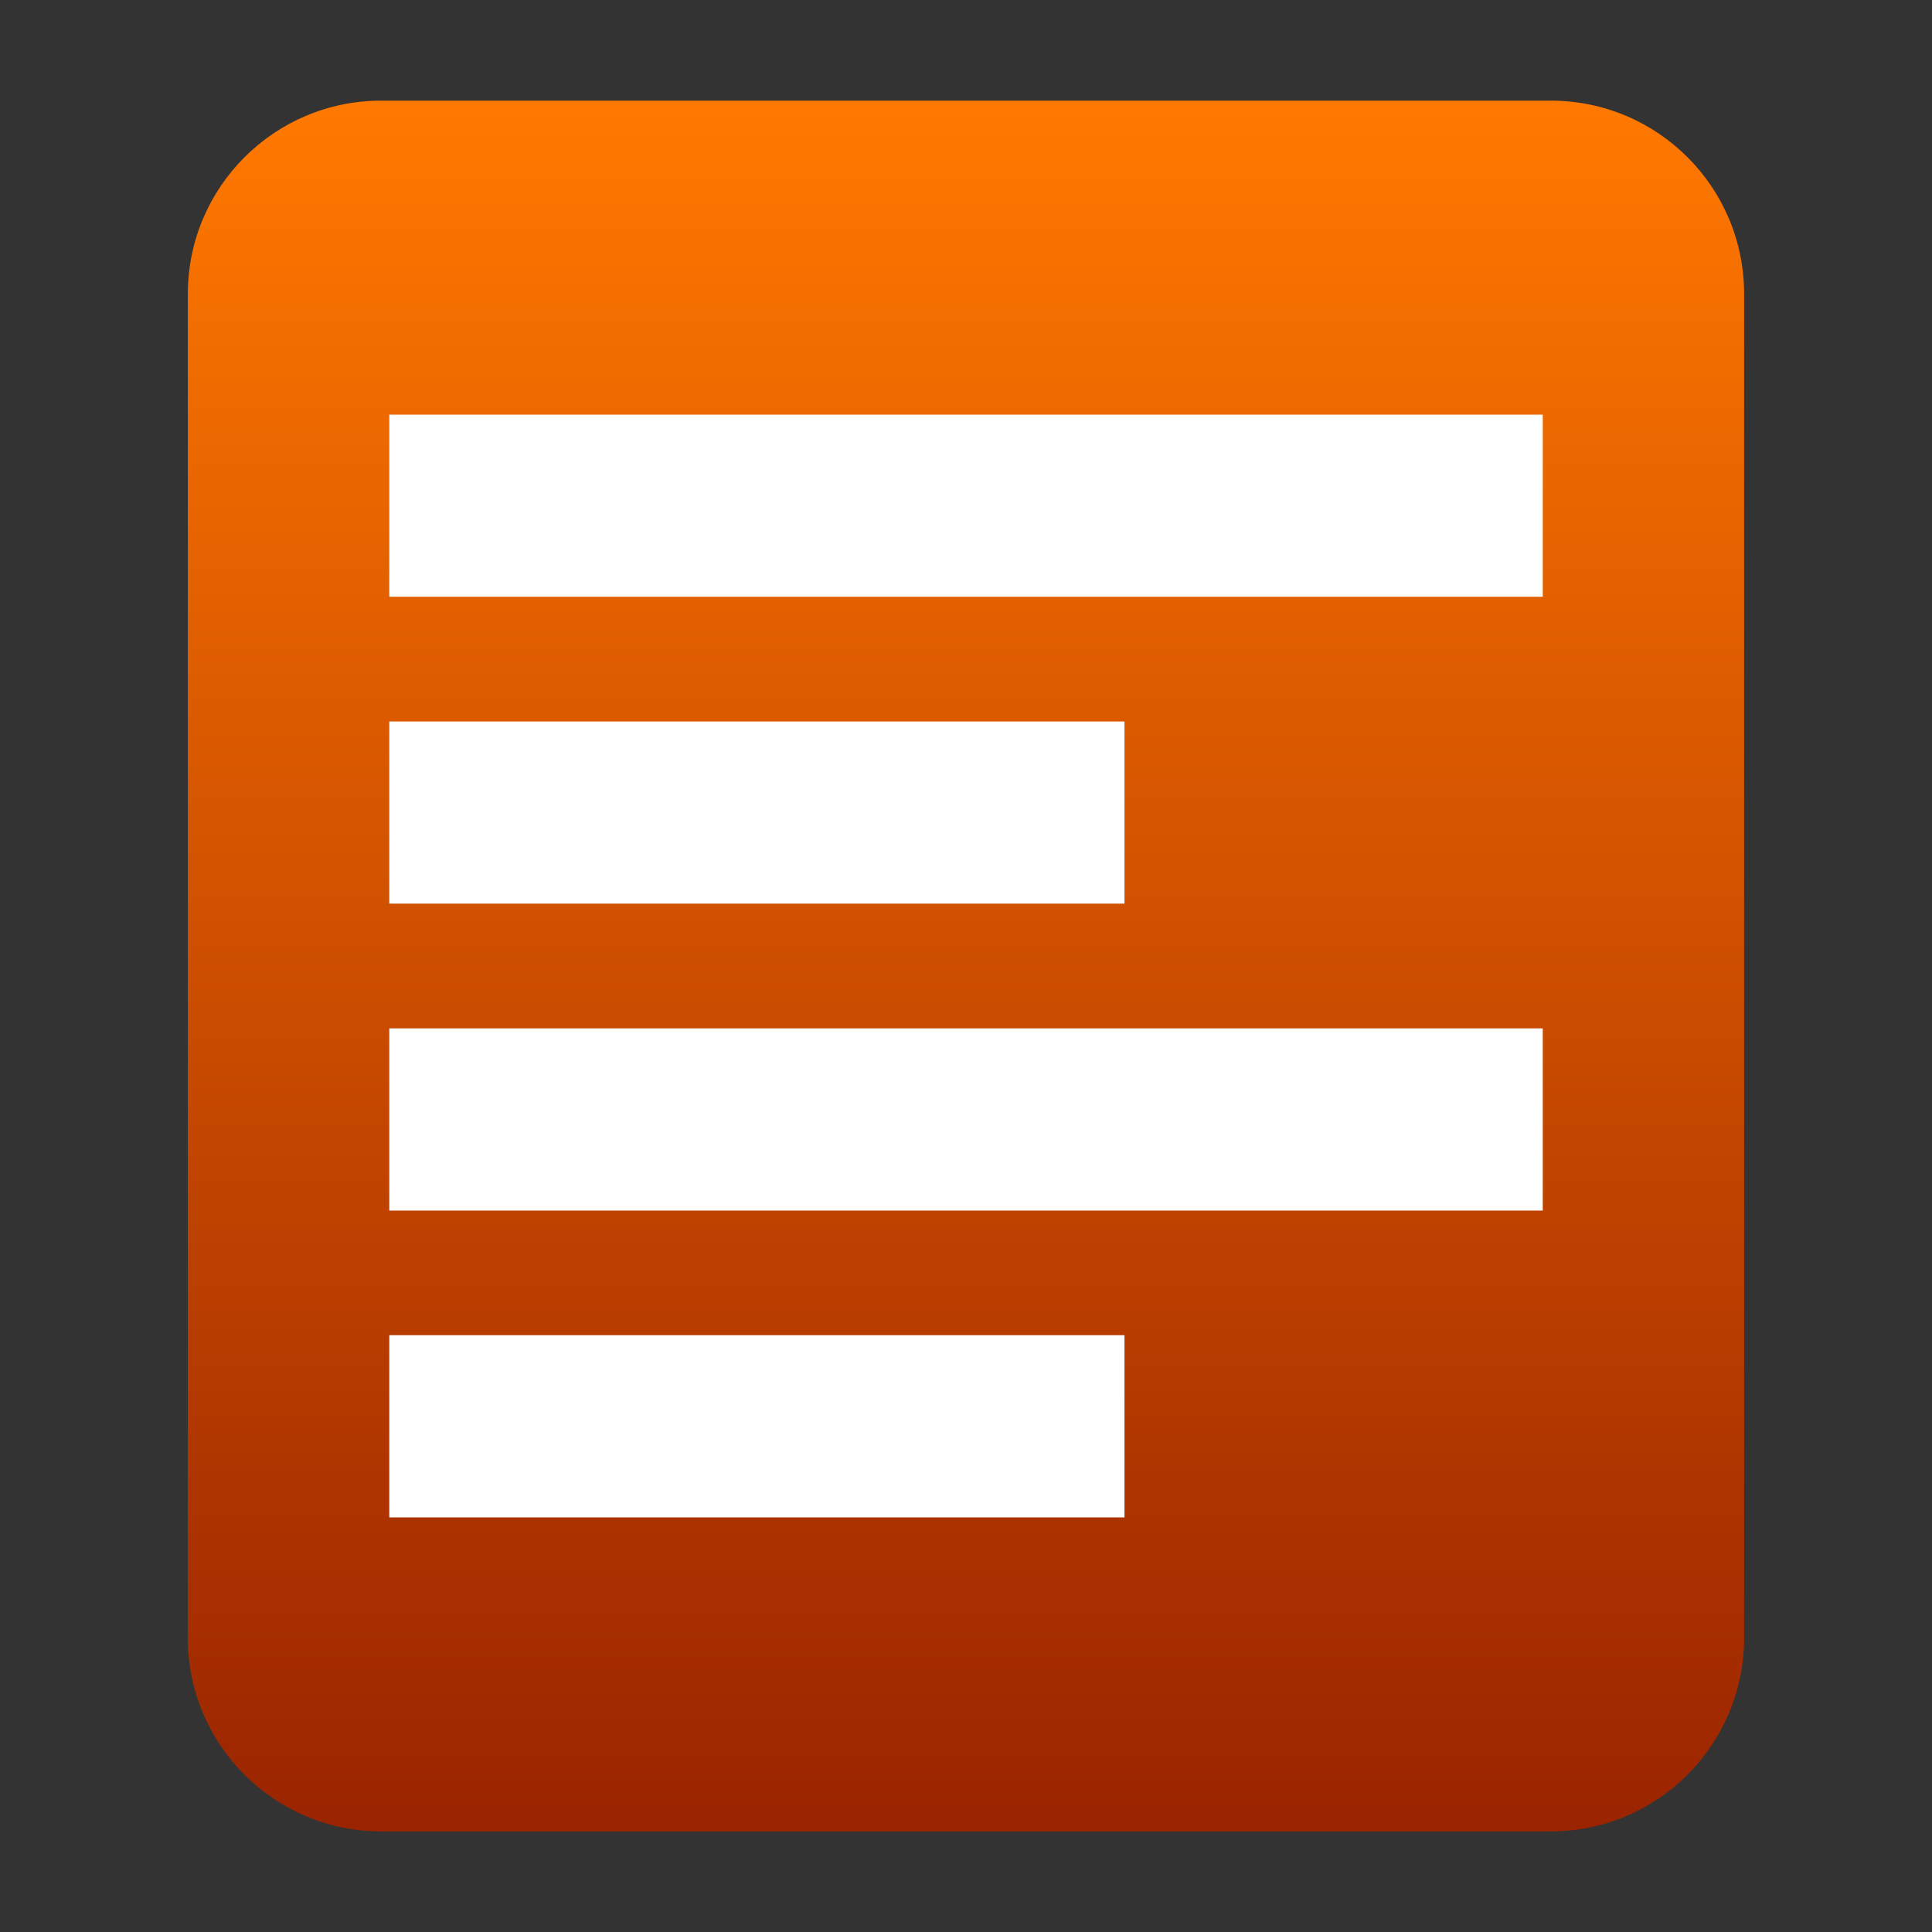 <?xml version="1.0" encoding="utf-8"?>
<!-- Generator: Adobe Illustrator 10.0, SVG Export Plug-In . SVG Version: 3.0.0 Build 77)  -->
<!DOCTYPE svg PUBLIC "-//W3C//DTD SVG 1.0//EN"    "http://www.w3.org/TR/2001/REC-SVG-20010904/DTD/svg10.dtd">
<svg 
	 xmlns:x="http://ns.adobe.com/Extensibility/1.0/" xmlns:i="http://ns.adobe.com/AdobeIllustrator/10.0/" xmlns:graph="http://ns.adobe.com/Graphs/1.0/" i:viewOrigin="0 32" i:rulerOrigin="0 0" i:pageBounds="0 32 32 0"
	 xmlns="http://www.w3.org/2000/svg" xmlns:xlink="http://www.w3.org/1999/xlink" xmlns:a="http://ns.adobe.com/AdobeSVGViewerExtensions/3.0/" width="32" height="32"
	 viewBox="0 0 32 32" overflow="visible" enable-background="new 0 0 32 32" xml:space="preserve">
	<rect x="0" y="0" width="32" height="32" fill="#333333" stroke="none"/>
	<g id="_x00B9_柉x00BC_h_x005F_1" i:layer="yes" i:dimmedPercent="50" i:rgbTrio="#4F008000FFFF">
		<path i:knockout="Off" fill-rule="evenodd" clip-rule="evenodd" fill="#FFFFFF" d="M25.467,26.219H6.533V5.782h18.934V26.219z"/>
		<g i:knockout="Off">
			<g>
				<linearGradient id="XMLID_1_" gradientUnits="userSpaceOnUse" x1="15.999" y1="1.667" x2="15.999" y2="30.334">
					<stop  offset="0.006" style="stop-color:#FF7800"/>
					<stop  offset="1" style="stop-color:#9A2400"/>
					<a:midPointStop  offset="0.006" style="stop-color:#FF7800"/>
					<a:midPointStop  offset="0.5" style="stop-color:#FF7800"/>
					<a:midPointStop  offset="1" style="stop-color:#9A2400"/>
				</linearGradient>
				<path i:knockout="Off" fill-rule="evenodd" clip-rule="evenodd" fill="url(#XMLID_1_)" d="M25.686,1.667H6.314
					c-1.769,0-3.203,1.433-3.203,3.202v22.262c0,1.768,1.434,3.203,3.203,3.203h19.371c1.77,0,3.203-1.436,3.203-3.203V4.869
					C28.889,3.099,27.455,1.667,25.686,1.667z"/>
			</g>
		</g>
		<path i:knockout="Off" fill="none" d="M32,32H0V0h32V32z"/>
		<path i:knockout="Off" fill-rule="evenodd" clip-rule="evenodd" fill="#FFFFFF" d="M6.448,9.884V6.868h19.105v3.016H6.448z"/>
		<path i:knockout="Off" fill-rule="evenodd" clip-rule="evenodd" fill="#FFFFFF" d="M6.448,14.967v-3.017h12.177v3.017H6.448z"/>
		<path i:knockout="Off" fill-rule="evenodd" clip-rule="evenodd" fill="#FFFFFF" d="M6.448,20.051v-3.018h19.105v3.018H6.448z"/>
		<path i:knockout="Off" fill-rule="evenodd" clip-rule="evenodd" fill="#FFFFFF" d="M6.448,25.133v-3.018h12.177v3.018H6.448z"/>
	</g>
</svg>
